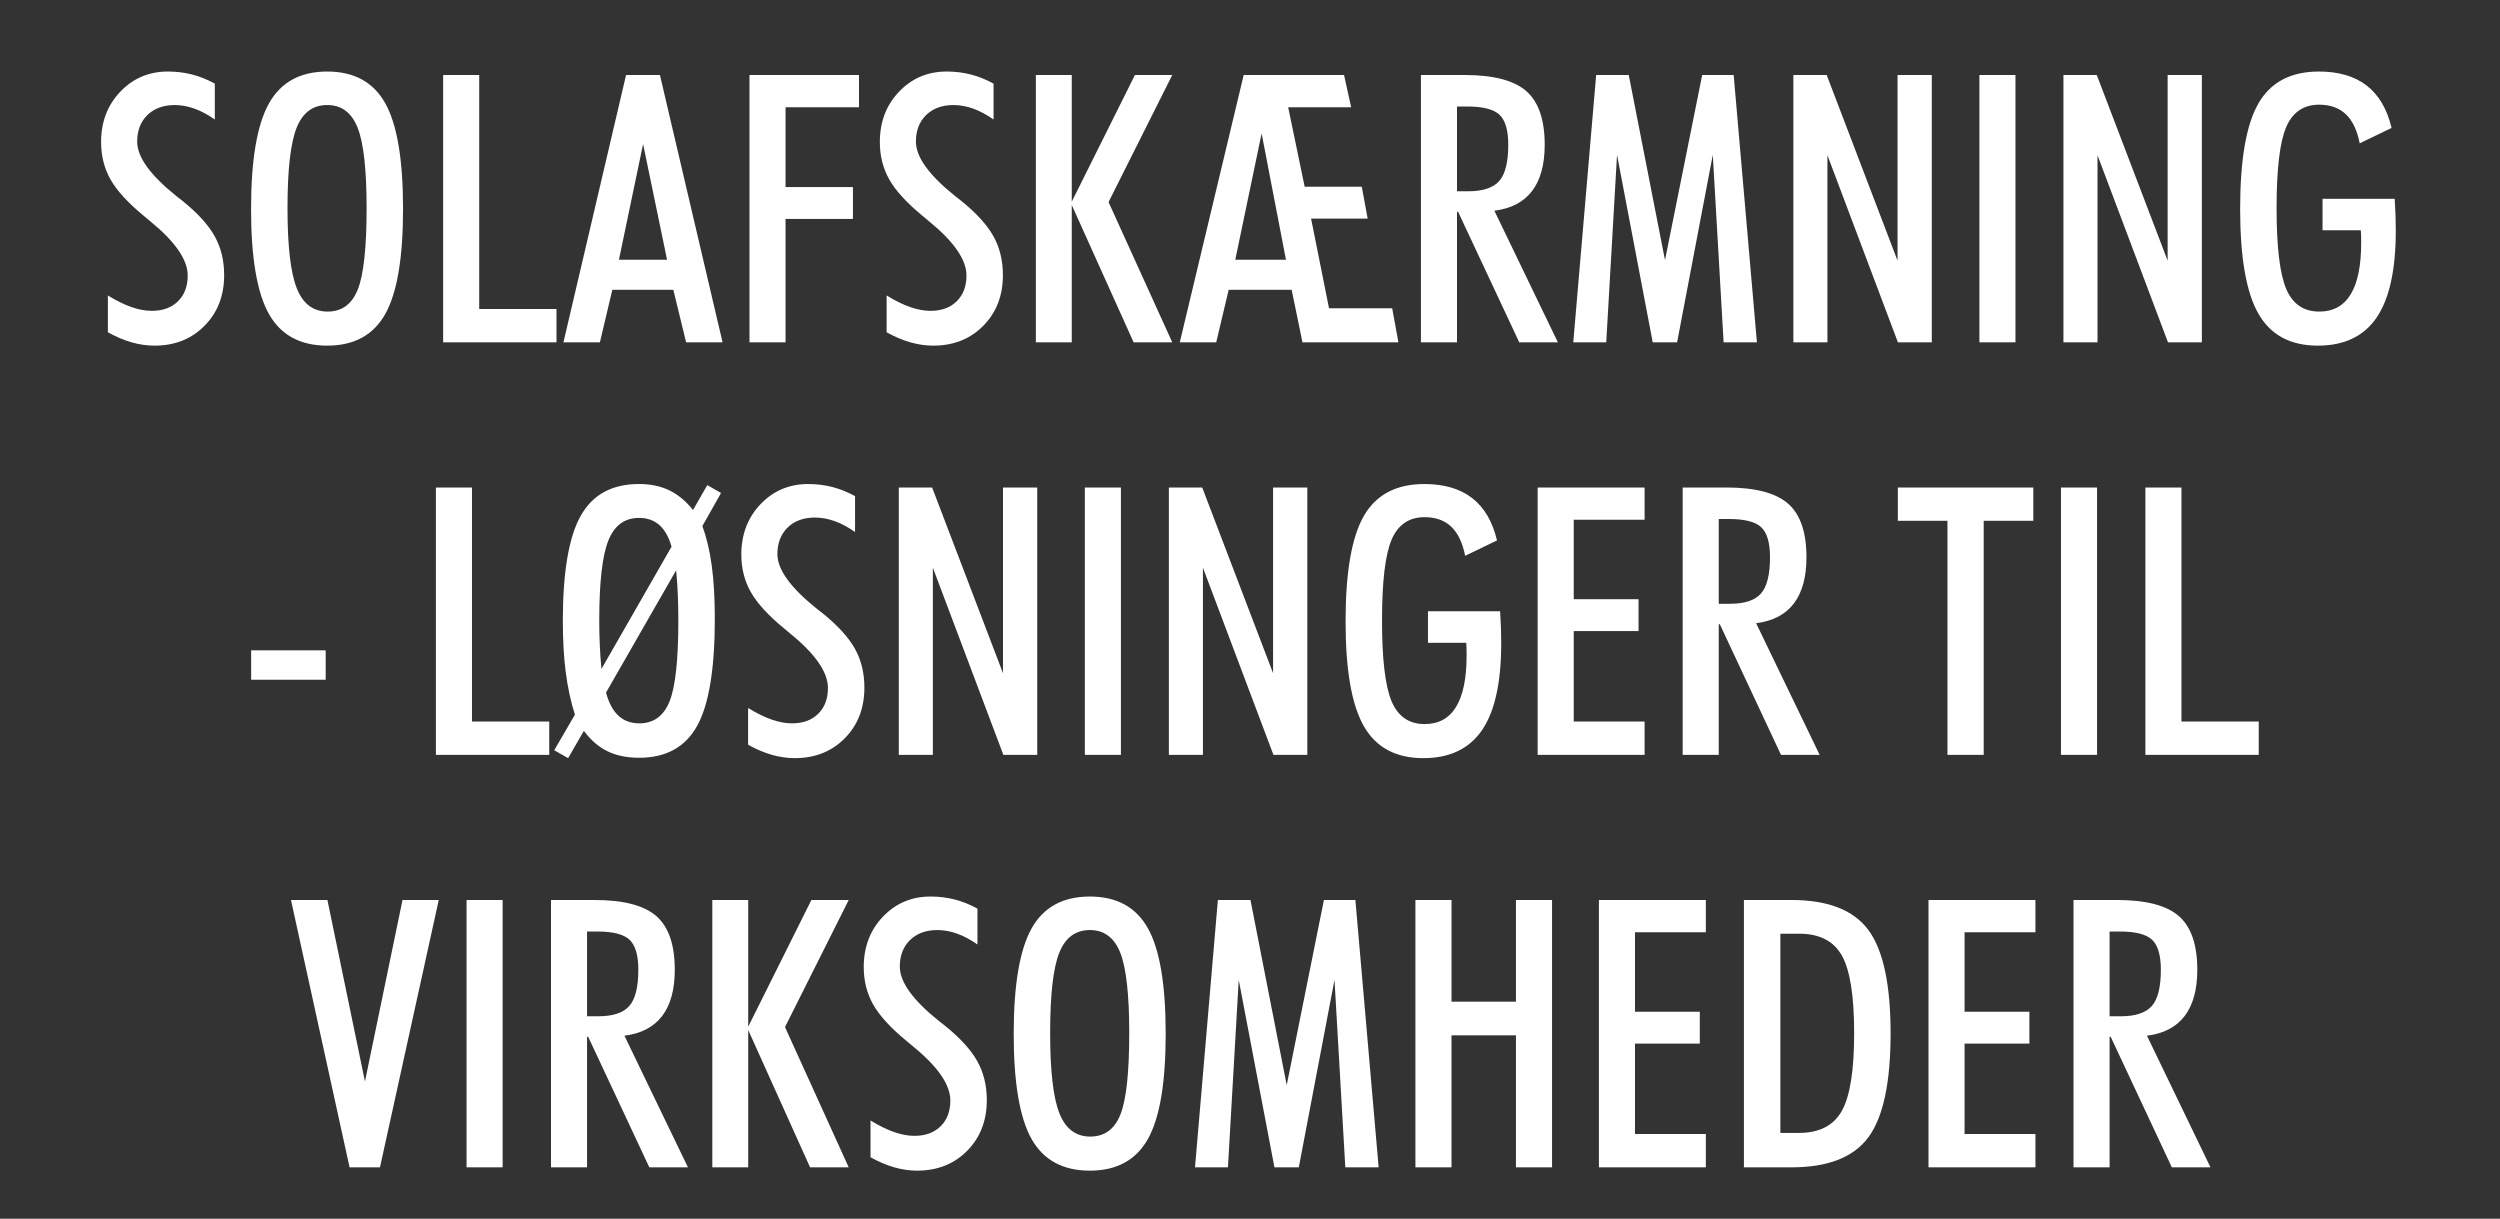 <svg width="160" height="78" viewBox="0 0 160 78" xmlns="http://www.w3.org/2000/svg"><rect x="0" y="0" width="160" height="78" fill="#333333" stroke="none"/><path d="M6.904 21.265V18.91q.82.504 1.512.744.691.24 1.3.24 1.055 0 1.677-.615.62-.615.62-1.646 0-1.512-2.378-3.457l-.422-.352Q7.689 12.57 7.08 11.498q-.61-1.072-.61-2.408 0-1.934 1.231-3.223 1.23-1.289 3.047-1.289.797 0 1.535.187.738.188 1.465.586v2.297q-.668-.468-1.307-.697-.638-.228-1.26-.228-1.09 0-1.745.638-.657.639-.657 1.705 0 1.477 2.52 3.492.234.188.363.282 1.465 1.183 2.074 2.273.61 1.09.61 2.496 0 1.969-1.254 3.24-1.254 1.272-3.211 1.272-.715 0-1.453-.211-.739-.21-1.524-.645zM18.4 13.32q0 3.633.592 5.127.592 1.494 1.975 1.494 1.37 0 1.933-1.418t.563-5.203q0-3.691-.574-5.144-.575-1.454-1.946-1.454-1.382 0-1.963 1.465-.58 1.465-.58 5.133zm-2.332.047q0-4.7 1.143-6.744 1.143-2.045 3.732-2.045 2.578 0 3.715 2.033t1.137 6.756q0 4.7-1.137 6.727t-3.715 2.027q-2.59 0-3.732-2.027-1.143-2.028-1.143-6.727zm19.547 8.543h-7.254V4.8h2.309v14.977h4.945v2.133zm7.078-5.285l-1.535-7.406-1.547 7.406h3.082zm-4.3 5.285H36.06L40.068 4.8h2.168l4.008 17.11h-2.332l-.82-3.363h-3.903l-.796 3.363zm11.882 0h-2.308V4.8h7.008v2.063h-4.7v5.11h4.313v2.039h-4.313v7.898zm6.47-.645V18.91q.82.504 1.51.744.692.24 1.302.24 1.054 0 1.675-.615.622-.615.622-1.646 0-1.512-2.38-3.457l-.421-.352q-1.524-1.254-2.133-2.326-.61-1.072-.61-2.408 0-1.934 1.231-3.223 1.23-1.289 3.047-1.289.797 0 1.535.187.738.188 1.465.586v2.297q-.668-.468-1.307-.697-.638-.228-1.26-.228-1.09 0-1.746.638-.656.639-.656 1.705 0 1.477 2.52 3.492.234.188.363.282 1.465 1.183 2.074 2.273.61 1.09.61 2.496 0 1.969-1.254 3.24-1.254 1.272-3.211 1.272-.715 0-1.453-.211-.739-.21-1.524-.645zm11.847.645h-2.297V4.8h2.297v8.11l4.043-8.11h2.39l-4.078 8.133 4.078 8.977h-2.472l-3.961-8.79v8.79zm13.71-5.285l-1.558-8.086-1.687 8.086h3.246zm-4.464 5.285h-2.332l4.09-17.11h6.422l.457 2.063h-4.032l1.055 5.086h3.656l.375 2.04h-3.62l1.148 5.741H89.1l.398 2.18h-6.14l-.692-3.363h-4.031l-.797 3.363zm15.41-15.094v5.426h.715q1.406 0 1.986-.656.58-.656.58-2.32 0-1.383-.556-1.917-.557-.533-2.08-.533h-.645zm.07 6.739h-.07v8.355h-2.309V4.8h2.79q2.777 0 3.955 1.032 1.177 1.031 1.177 3.433 0 1.899-.808 2.96-.809 1.06-2.414 1.26l4.066 8.425h-2.473l-3.914-8.355zm9.48 8.355h-2.109l1.465-17.11h2.086l2.32 11.848 2.38-11.847h2.015l1.488 17.109h-2.132l-.692-12-2.285 12h-1.559l-2.285-12-.691 12zm14.157 0h-2.18V4.8h2.133l4.535 11.883V4.801h2.192V21.91h-2.168l-4.512-11.977V21.91zm12.035 0h-2.308V4.8h2.308v17.11zm5.25 0h-2.18V4.8h2.133l4.536 11.883V4.801h2.19V21.91h-2.167L134.24 9.933V21.91zm14.403-9.188h4.617q.035.54.053 1.055.017.516.017.985 0 3.761-1.225 5.56-1.224 1.799-3.767 1.799-2.625 0-3.797-2.04-1.172-2.038-1.172-6.714 0-4.734 1.178-6.762 1.178-2.027 3.861-2.027 1.899 0 3.059.896 1.16.897 1.594 2.713l-2.04.985q-.246-1.254-.89-1.864-.645-.609-1.7-.609-1.5 0-2.115 1.436-.615 1.435-.615 5.185 0 3.715.615 5.168.616 1.453 2.116 1.453 1.336 0 2.01-1.101.673-1.102.673-3.293 0-.328-.006-.498-.005-.17-.017-.31h-2.45v-2.017zM20.844 43.505h-4.77V41.62h4.77v1.886zm14.308 4.805h-7.254V31.2h2.309v14.977h4.945v2.133zm3.34-5.496l4.488-7.828q-.27-.938-.785-1.389-.515-.451-1.3-.451-1.383 0-1.963 1.453-.58 1.453-.58 5.121 0 .809.035 1.582.035.774.105 1.512zm4.781-6.316l-4.488 7.828q.27.996.797 1.482t1.336.486q1.371 0 1.934-1.406.562-1.406.562-5.168 0-.902-.035-1.71-.035-.81-.106-1.512zm-5.906 10.277L36.36 48.52l-.89-.504 1.324-2.273q-.398-1.266-.586-2.72-.187-1.452-.187-3.28 0-4.688 1.142-6.727 1.143-2.039 3.733-2.039 1.101 0 1.939.404.838.405 1.518 1.26l.914-1.594.879.504-1.196 2.121q.399 1.055.598 2.502.2 1.448.2 3.428 0 4.816-1.132 6.855-1.13 2.04-3.72 2.04-1.16 0-2.016-.417-.856-.416-1.512-1.306zm10.512.89V45.31q.82.504 1.512.744.691.24 1.3.24 1.055 0 1.676-.615t.621-1.646q0-1.512-2.379-3.457-.28-.235-.422-.352-1.523-1.254-2.132-2.326-.61-1.072-.61-2.408 0-1.934 1.23-3.223 1.231-1.289 3.048-1.289.797 0 1.535.187.738.188 1.465.586v2.297q-.668-.468-1.307-.697-.639-.228-1.26-.228-1.09 0-1.746.638-.656.639-.656 1.705 0 1.477 2.52 3.492.234.188.363.282 1.465 1.183 2.074 2.273.61 1.09.61 2.496 0 1.969-1.255 3.24-1.254 1.272-3.21 1.272-.715 0-1.454-.211-.738-.21-1.523-.645zm11.824.645h-2.18V31.2h2.133l4.535 11.883V31.201h2.192V48.31h-2.168l-4.512-11.977V48.31zm12.035 0H69.43V31.2h2.308v17.11zm5.25 0h-2.18V31.2h2.133l4.536 11.883V31.201h2.191V48.31H81.5l-4.512-11.977V48.31zm14.403-9.188h4.617q.035.54.053 1.055.017.516.017.985 0 3.761-1.224 5.56-1.225 1.799-3.768 1.799-2.625 0-3.797-2.04-1.172-2.038-1.172-6.714 0-4.734 1.178-6.762 1.178-2.027 3.861-2.027 1.899 0 3.059.896 1.16.897 1.594 2.713l-2.04.985q-.246-1.254-.89-1.864-.645-.609-1.7-.609-1.5 0-2.115 1.436-.615 1.435-.615 5.185 0 3.715.615 5.168.616 1.453 2.116 1.453 1.336 0 2.01-1.101.673-1.102.673-3.293 0-.328-.006-.498-.005-.17-.017-.31h-2.45v-2.017zm13.863 9.188H98.41V31.2h6.844v2.063h-4.535v5.086h4.148v2.04h-4.148v5.788h4.535v2.133zM110 33.216v5.426h.715q1.406 0 1.986-.656.58-.656.58-2.32 0-1.383-.556-1.917-.557-.533-2.08-.533H110zm.07 6.739H110v8.355h-2.309V31.2h2.79q2.777 0 3.955 1.032 1.177 1.031 1.177 3.433 0 1.899-.808 2.96-.809 1.06-2.414 1.26l4.066 8.425h-2.473l-3.914-8.355zm16.887 8.355h-2.32V33.333h-3.176v-2.132h8.672v2.132h-3.176V48.31zm7.254 0h-2.309V31.2h2.309v17.11zm10.348 0h-7.254V31.2h2.308v14.977h4.946v2.133zM28.08 57.6l-3.762 17.11h-1.945l-3.75-17.11h2.332l2.402 11.614L25.76 57.6h2.32zm4.09 17.11H29.86V57.6h2.309v17.11zm5.402-15.094v5.426h.715q1.406 0 1.986-.656.58-.656.58-2.32 0-1.383-.556-1.917-.557-.533-2.08-.533h-.645zm.07 6.739h-.07v8.355h-2.308V57.6h2.789q2.777 0 3.955 1.032 1.178 1.031 1.178 3.433 0 1.899-.809 2.96-.809 1.06-2.414 1.26l4.066 8.425h-2.472l-3.914-8.355zm10.243 8.355h-2.297V57.6h2.297v8.11l4.043-8.11h2.39l-4.078 8.133 4.078 8.977h-2.472l-3.961-8.79v8.79zm7.828-.645V71.71q.82.504 1.512.744.691.24 1.3.24 1.055 0 1.676-.615t.621-1.646q0-1.512-2.379-3.457-.28-.235-.422-.352-1.523-1.254-2.132-2.326-.61-1.072-.61-2.408 0-1.934 1.23-3.223 1.231-1.289 3.048-1.289.797 0 1.535.187.738.188 1.465.586v2.297q-.668-.468-1.307-.697-.639-.228-1.26-.228-1.09 0-1.746.638-.656.639-.656 1.705 0 1.477 2.52 3.492.234.188.363.282 1.465 1.183 2.074 2.273.61 1.09.61 2.496 0 1.969-1.255 3.24-1.254 1.272-3.21 1.272-.715 0-1.454-.211-.738-.21-1.523-.645zm11.496-7.945q0 3.633.592 5.127.592 1.494 1.974 1.494 1.371 0 1.934-1.418.562-1.418.562-5.203 0-3.691-.574-5.144-.574-1.453-1.945-1.453-1.383 0-1.963 1.464-.58 1.465-.58 5.133zm-2.332.047q0-4.7 1.143-6.744 1.142-2.045 3.732-2.045 2.578 0 3.715 2.033t1.137 6.756q0 4.7-1.137 6.727t-3.715 2.027q-2.59 0-3.732-2.027-1.143-2.028-1.143-6.727zm13.71 8.543H76.48l1.464-17.11h2.086l2.32 11.848 2.38-11.847h2.015l1.488 17.109H86.1l-.692-12-2.285 12h-1.559l-2.285-12-.691 12zm14.31 0h-2.31V57.6h2.31v6.505h4.124V57.6h2.31V74.71h-2.31v-8.45h-4.125v8.45zm16.277 0h-6.844V57.6h6.844v2.063h-4.535v5.086h4.148v2.04h-4.148v5.788h4.535v2.133zm4.77-14.953v12.75h1.195q1.945 0 2.736-1.406.791-1.407.791-4.98 0-3.563-.785-4.964-.785-1.4-2.742-1.4h-1.196zm.714 14.953h-3.047V57.6h3.047q3.492 0 4.916 1.917 1.424 1.916 1.424 6.627 0 4.722-1.424 6.644-1.424 1.922-4.916 1.922zm15.61 0h-6.844V57.6h6.844v2.063h-4.536v5.086h4.149v2.04h-4.149v5.788h4.536v2.133zm4.746-15.094v5.426h.715q1.406 0 1.986-.656.58-.656.58-2.32 0-1.383-.557-1.917-.556-.533-2.08-.533h-.644zm.07 6.739h-.07v8.355h-2.309V57.6h2.79q2.776 0 3.954 1.032 1.178 1.031 1.178 3.433 0 1.899-.809 2.96-.808 1.06-2.414 1.26l4.067 8.425h-2.473l-3.914-8.355z" fill="#fff"/></svg>